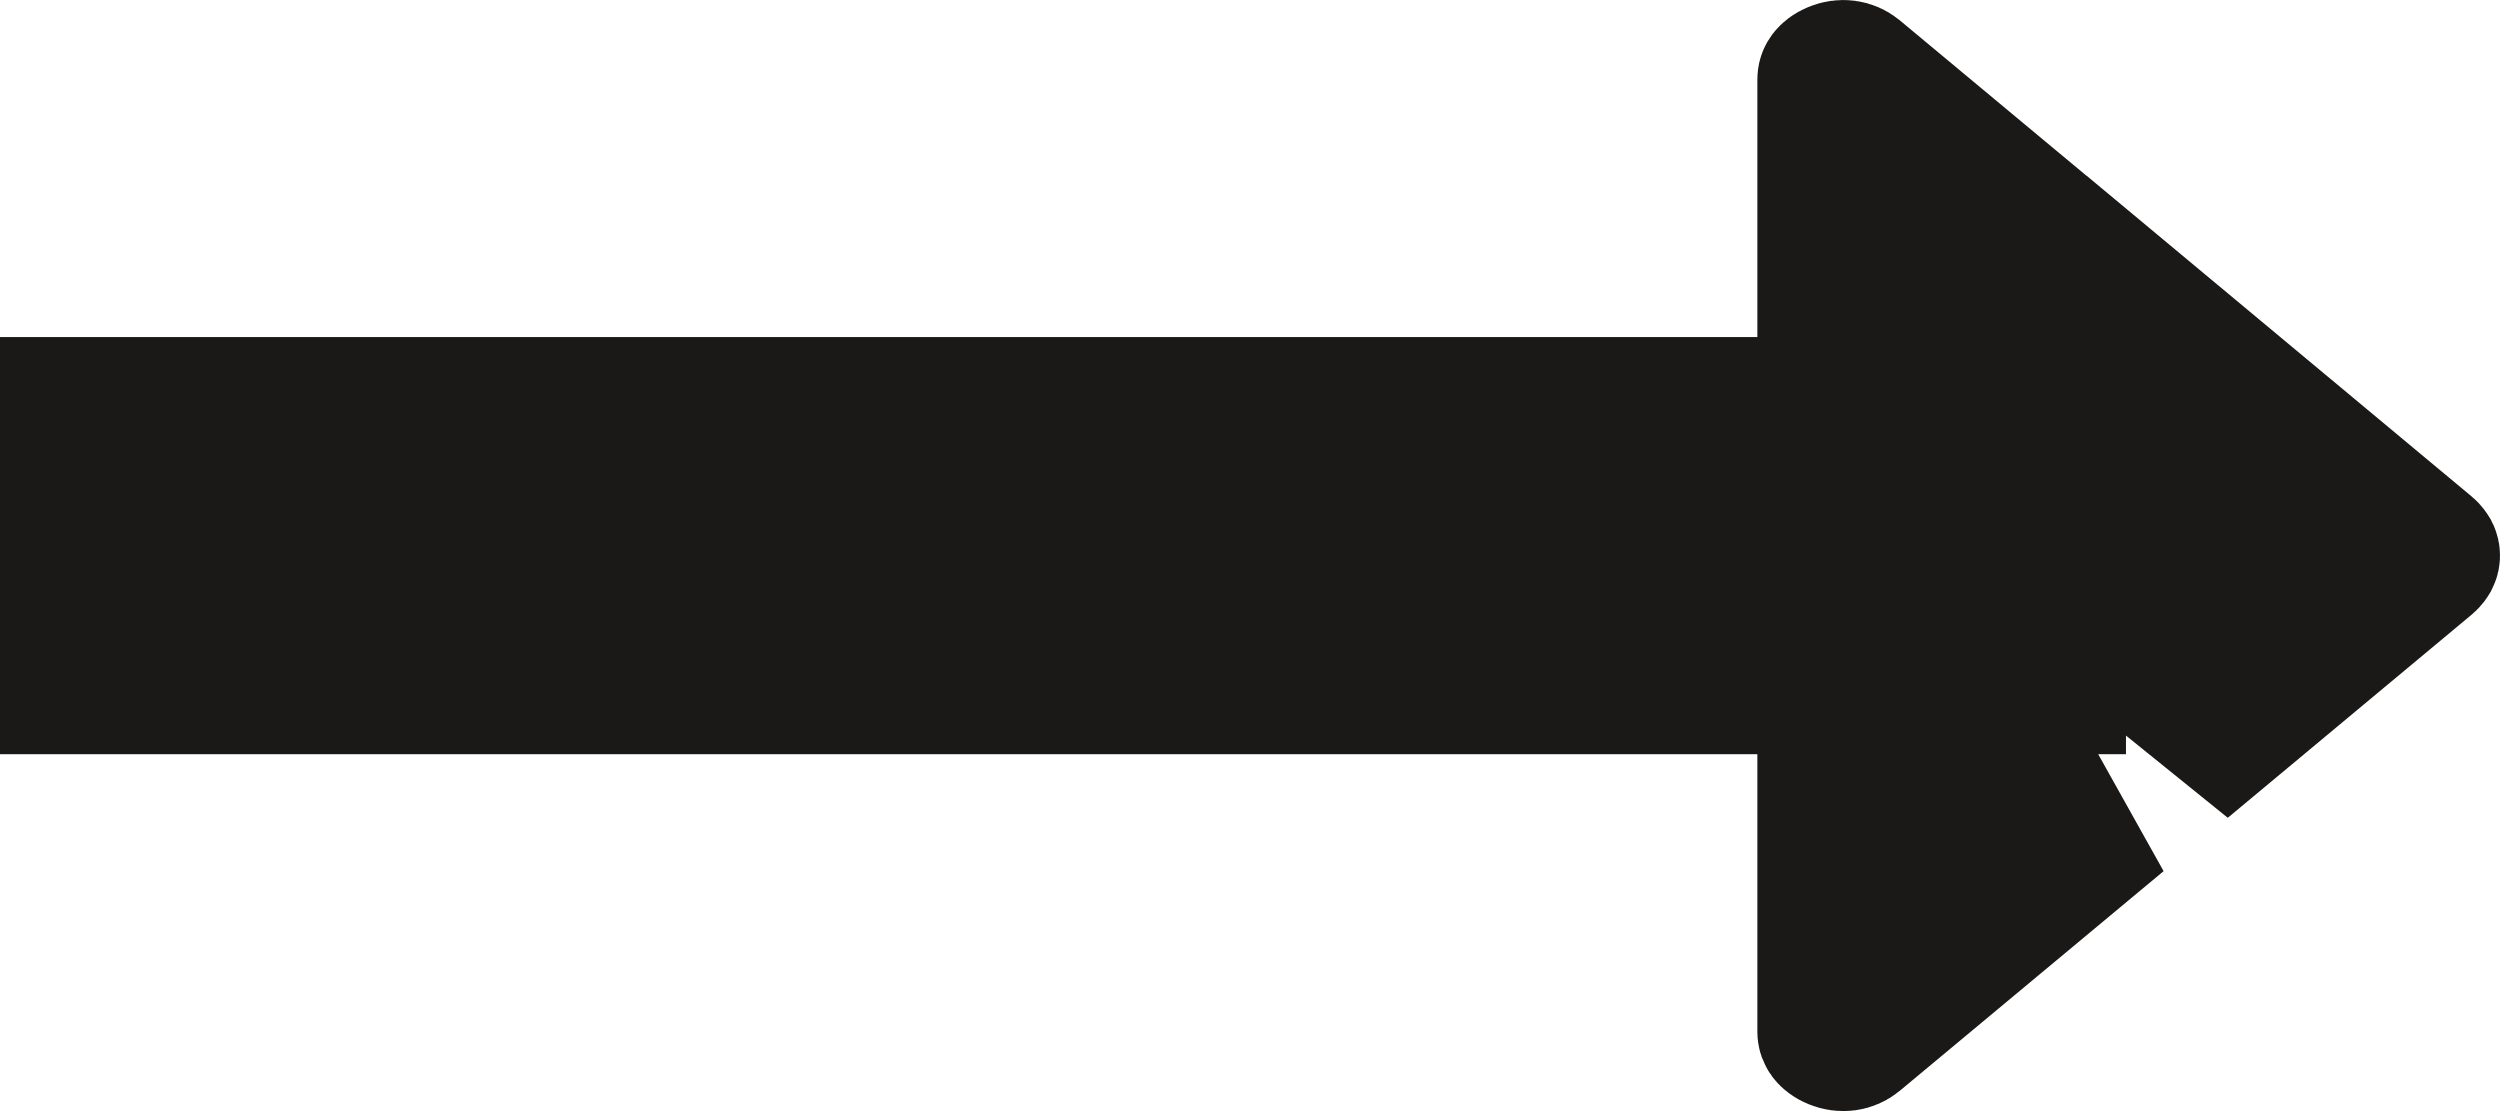 <svg width="18" height="8" viewBox="0 0 18 8" fill="none" xmlns="http://www.w3.org/2000/svg">
<path d="M0.5 4.93V2.927H12.153V4.93H0.5ZM13.153 7.427V5.93H14.999C15.087 5.93 15.175 5.916 15.258 5.888L13.359 7.469C13.32 7.501 13.265 7.51 13.21 7.487C13.183 7.476 13.168 7.462 13.161 7.453C13.156 7.446 13.153 7.44 13.153 7.427ZM17.475 4.042L15.72 5.504C15.775 5.399 15.807 5.278 15.807 5.144V2.713C15.807 2.659 15.802 2.606 15.792 2.556L17.475 3.958C17.488 3.969 17.493 3.978 17.496 3.983C17.499 3.989 17.5 3.995 17.5 4C17.5 4.005 17.499 4.011 17.496 4.017C17.493 4.022 17.488 4.031 17.475 4.042ZM13.359 0.531L15.036 1.927C15.024 1.927 15.012 1.927 14.999 1.927H13.153V0.573C13.153 0.56 13.156 0.554 13.161 0.547C13.168 0.538 13.183 0.524 13.21 0.513C13.265 0.49 13.32 0.499 13.359 0.531ZM13.153 4.93V2.927H14.807V4.93H13.153Z" fill="rgb(26, 25, 23)" stroke="rgb(26, 25, 23)"/>
</svg>
